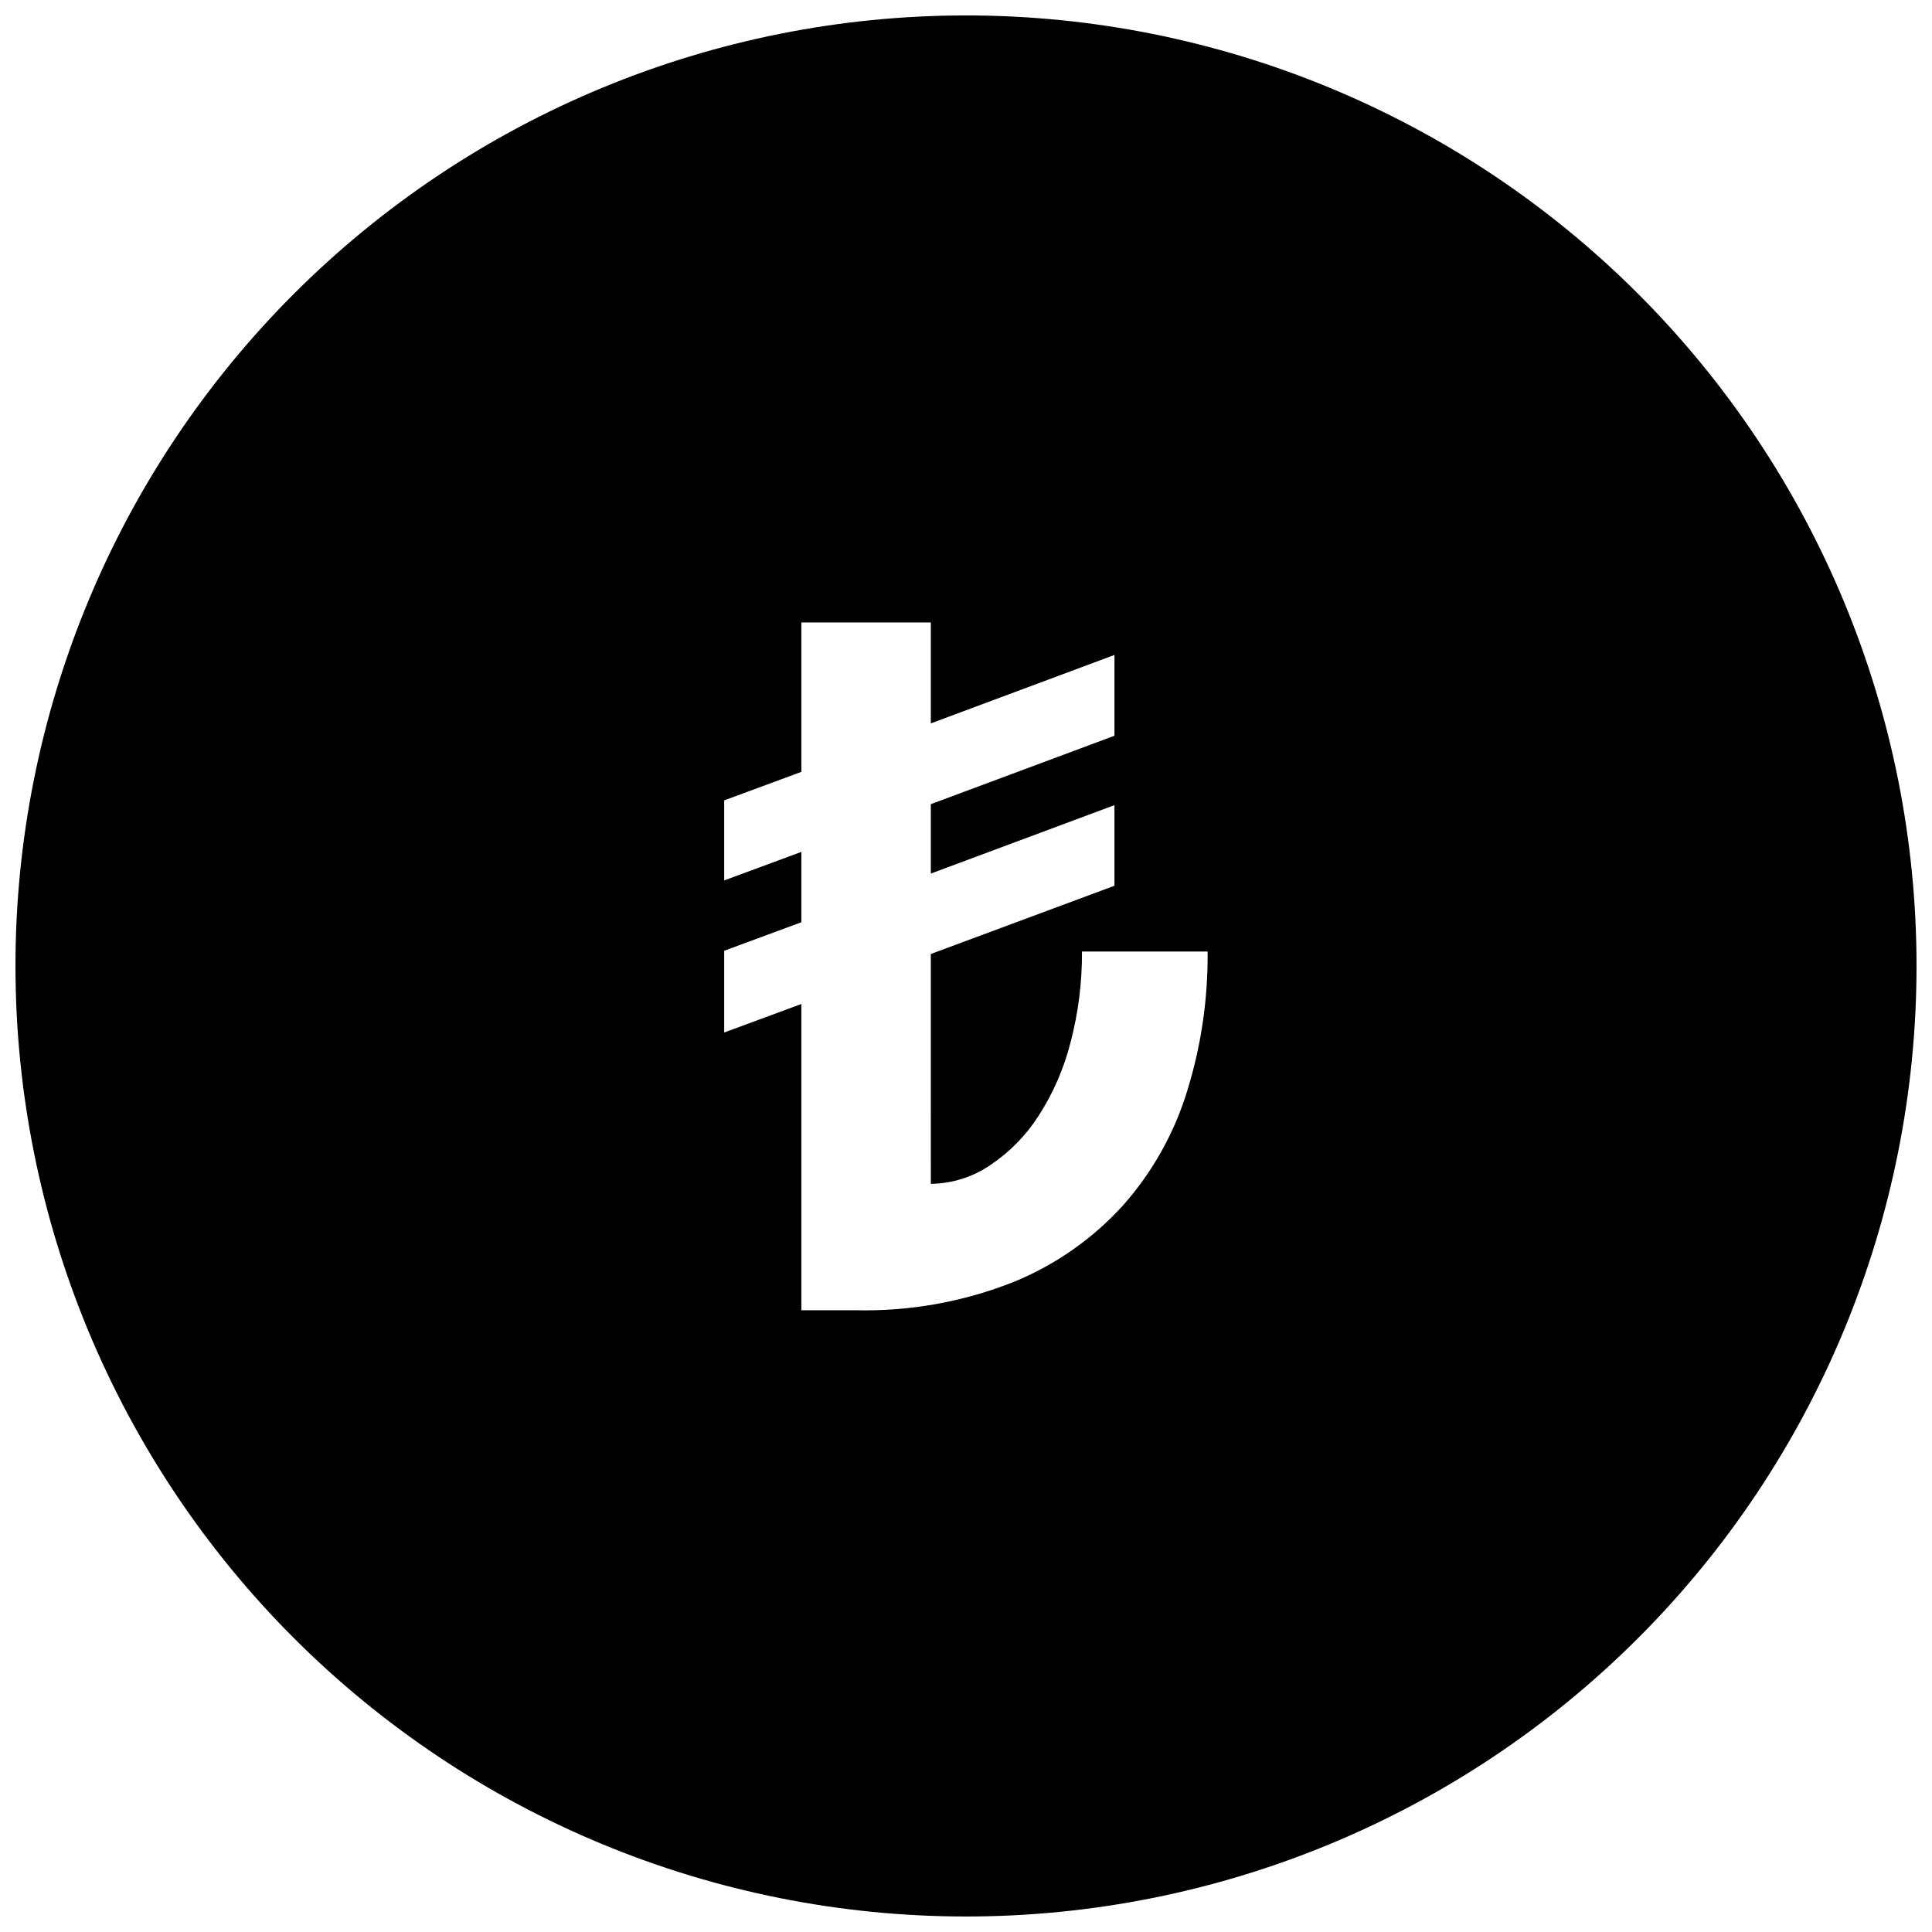 <?xml version="1.0" encoding="UTF-8"?>
<!-- The Best Svg Icon site in the world: iconSvg.co, Visit us! https://iconsvg.co -->
<svg width="800px" height="800px" version="1.1" viewBox="144 144 512 512" xmlns="http://www.w3.org/2000/svg">
 <defs>
  <clipPath id="a">
   <path d="m148.09 148.09h503.81v503.81h-503.81z"/>
  </clipPath>
 </defs>
 <g clip-path="url(#a)">
  <path d="m400 148.09c-66.812 0-130.88 26.539-178.12 73.781s-73.781 111.31-73.781 178.12c0 66.809 26.539 130.88 73.781 178.12 47.242 47.242 111.31 73.781 178.12 73.781 66.809 0 130.88-26.539 178.12-73.781 47.242-47.242 73.781-111.31 73.781-178.12 0-66.812-26.539-130.88-73.781-178.12-47.242-47.242-111.31-73.781-178.12-73.781zm58.641 284.95c-3.402 11.168-9.156 21.477-16.875 30.23-8.047 8.918-18 15.91-29.121 20.453-13.312 5.285-27.551 7.84-41.867 7.508h-14.41v-81.164l-20.453 7.559v-21.664l20.453-7.559v-18.641l-20.453 7.559v-21.211l20.453-7.559v-39.598h34.309v26.754l48.668-18.137v21.41l-48.668 18.137v18.391l48.668-18.137v21.363l-48.668 18.086 0.004 60.906c5.672-0.059 11.199-1.812 15.867-5.039 5.082-3.414 9.402-7.84 12.695-12.996 3.859-5.981 6.719-12.547 8.465-19.449 2.062-7.859 3.082-15.953 3.023-24.082h33.301c0.121 12.5-1.695 24.941-5.391 36.879z"/>
 </g>
</svg>